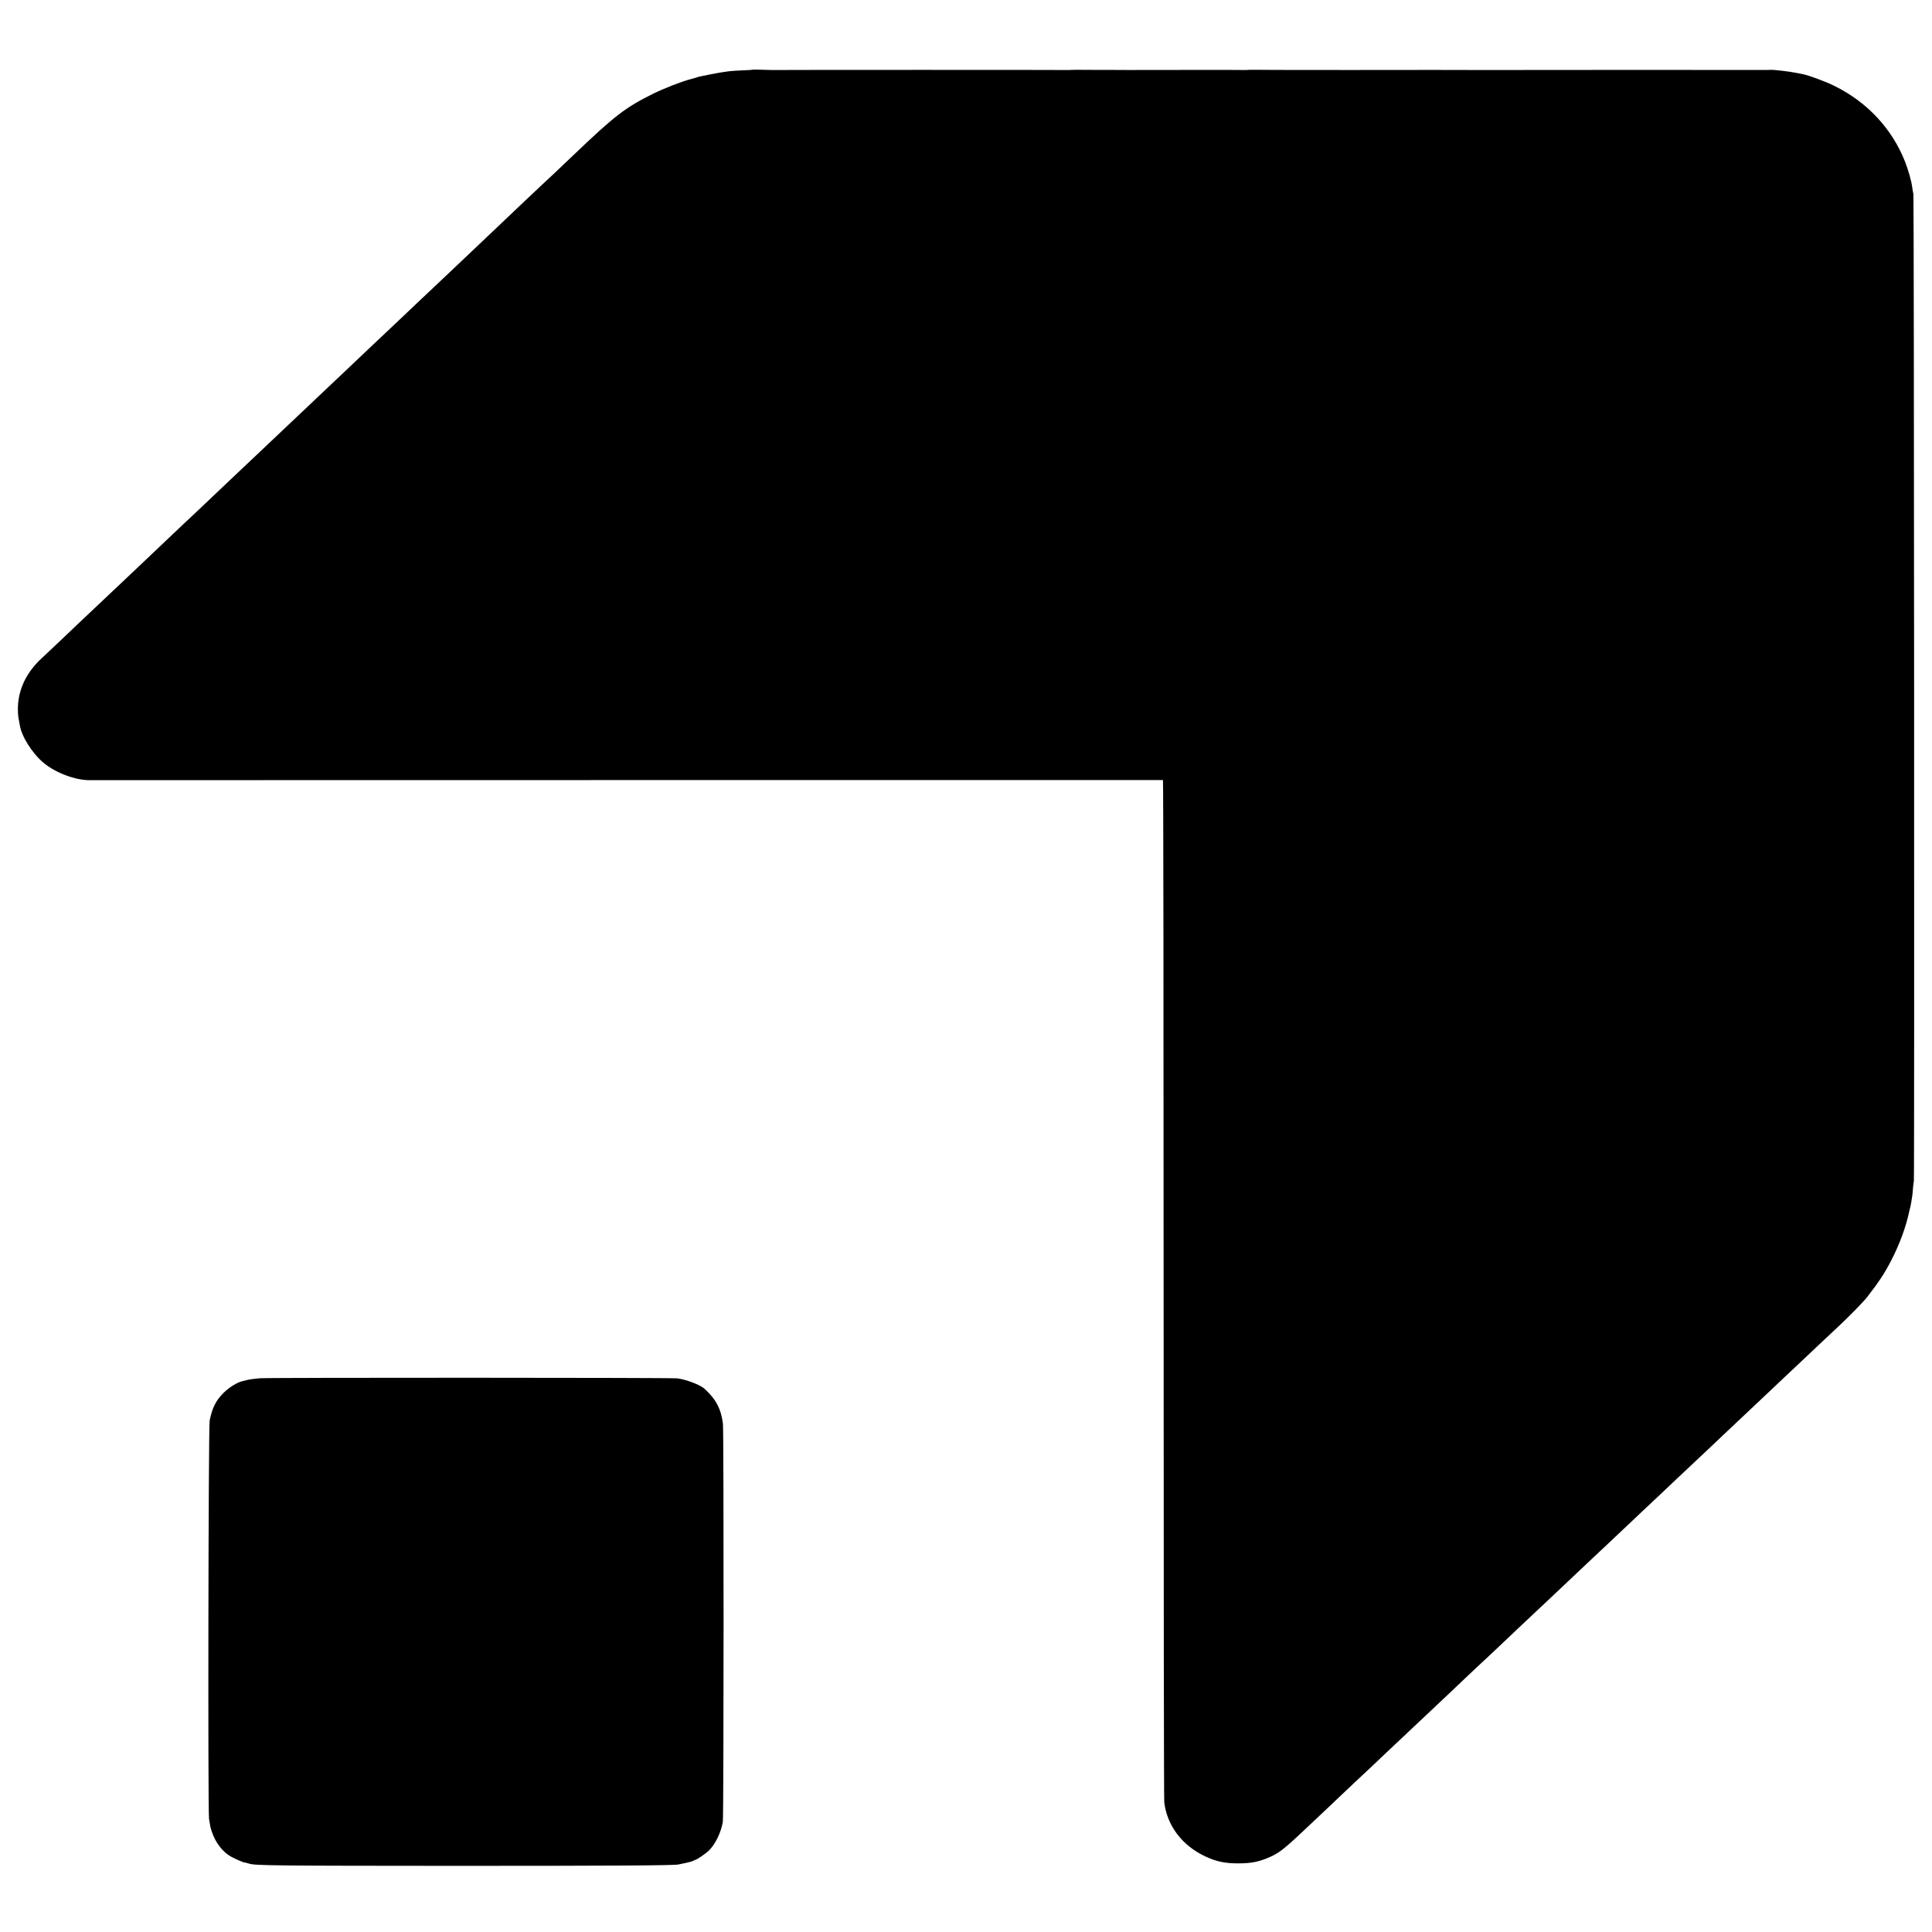 <?xml version="1.0" standalone="no"?>
<!DOCTYPE svg PUBLIC "-//W3C//DTD SVG 20010904//EN"
 "http://www.w3.org/TR/2001/REC-SVG-20010904/DTD/svg10.dtd">
<svg version="1.0" xmlns="http://www.w3.org/2000/svg"
 width="2100pt" height="2100pt" viewBox="0 0 2100 2100"
 preserveAspectRatio="xMidYMid meet">
<g transform="translate(0,2100) scale(0.1,-0.1)"
fill="#000000" stroke="none">
<path d="M8175 20242 c-1 -2 -51 -5 -111 -7 -60 -3 -125 -7 -144 -10 -19 -3
-53 -8 -75 -11 -37 -5 -227 -42 -250 -48 -5 -2 -17 -5 -25 -9 -8 -3 -37 -11
-65 -18 -88 -22 -286 -99 -400 -155 -309 -153 -420 -238 -876 -674 -121 -116
-334 -317 -351 -331 -10 -10 -89 -84 -175 -165 -237 -226 -258 -246 -397 -377
-155 -146 -172 -162 -363 -344 -82 -78 -167 -159 -189 -179 -84 -79 -320 -301
-364 -344 -26 -25 -100 -95 -166 -157 -65 -62 -146 -138 -179 -169 -33 -31
-127 -121 -210 -199 -82 -79 -166 -157 -185 -175 -31 -29 -233 -220 -359 -340
-26 -25 -117 -110 -201 -190 -84 -80 -170 -161 -190 -180 -34 -32 -247 -234
-360 -340 -79 -75 -329 -311 -390 -370 -32 -30 -113 -107 -181 -170 -67 -63
-155 -146 -195 -185 -40 -38 -128 -122 -195 -185 -67 -63 -161 -152 -208 -197
-88 -84 -109 -104 -340 -321 -74 -70 -156 -147 -182 -172 -82 -79 -329 -313
-396 -375 -161 -149 -249 -326 -258 -522 -2 -43 1 -101 6 -128 6 -28 12 -61
14 -75 18 -123 134 -307 258 -411 131 -110 350 -192 507 -189 47 0 11656 2
11661 1 4 -1 7 -2489 7 -5529 0 -3040 3 -5552 7 -5582 31 -256 196 -473 450
-590 115 -54 211 -74 350 -74 130 0 208 13 310 53 132 53 179 89 433 329 80
75 181 171 225 212 43 41 104 99 135 128 31 29 105 100 166 157 61 57 138 129
171 160 33 32 118 112 189 179 135 126 244 229 325 306 43 41 262 248 366 345
23 22 105 99 181 172 77 72 148 140 160 150 12 10 90 84 175 164 85 81 172
163 194 184 56 52 291 273 335 315 20 19 99 94 175 165 75 72 159 150 185 175
26 25 103 97 170 160 68 63 142 133 165 155 69 66 327 310 365 345 57 53 278
261 334 315 49 46 257 242 351 330 22 21 107 101 189 179 82 77 161 152 176
166 15 14 92 86 171 161 79 75 162 153 184 174 32 30 205 193 345 325 87 83
308 290 339 319 121 112 284 278 329 336 118 152 187 255 255 387 96 185 166
376 202 551 2 10 6 26 9 35 5 17 13 67 22 127 2 17 6 56 8 87 3 31 6 61 9 65
7 12 2 10704 -5 10733 -4 14 -9 48 -13 75 -9 69 -42 186 -77 275 -139 357
-410 649 -766 825 -101 50 -282 117 -347 129 -16 3 -51 10 -76 15 -67 14 -246
35 -276 32 -21 -2 -9 -2 -933 -1 -492 0 -904 0 -915 0 -23 0 -1305 -1 -1320
-1 -43 1 -583 1 -595 1 -20 -1 -1579 -1 -1605 0 -178 2 -312 2 -320 0 -5 -1
-14 -2 -20 -1 -5 1 -298 2 -650 1 -756 -1 -634 -1 -785 0 -69 0 -134 0 -145 0
-11 0 -85 0 -165 1 -80 1 -149 0 -155 -1 -5 -1 -14 -2 -20 -1 -7 2 -3160 2
-3220 0 -5 0 -57 1 -113 3 -57 2 -105 2 -107 0z"/>
<path d="M2825 6019 c-49 -4 -110 -12 -135 -18 -25 -7 -52 -13 -60 -15 -56
-14 -142 -68 -200 -126 -83 -83 -122 -159 -151 -300 -14 -66 -20 -4240 -7
-4330 14 -87 15 -94 32 -144 40 -119 120 -220 211 -269 46 -25 145 -67 145
-62 0 2 21 -4 48 -12 66 -21 286 -23 2242 -24 1723 0 2374 4 2425 15 17 4 55
12 85 18 30 6 64 16 75 22 11 6 22 10 25 11 13 1 109 66 141 96 72 68 137 200
156 318 10 62 11 4251 1 4326 -21 163 -75 264 -198 378 -49 45 -201 103 -300
115 -69 8 -4432 9 -4535 1z"/>
</g>
</svg>
